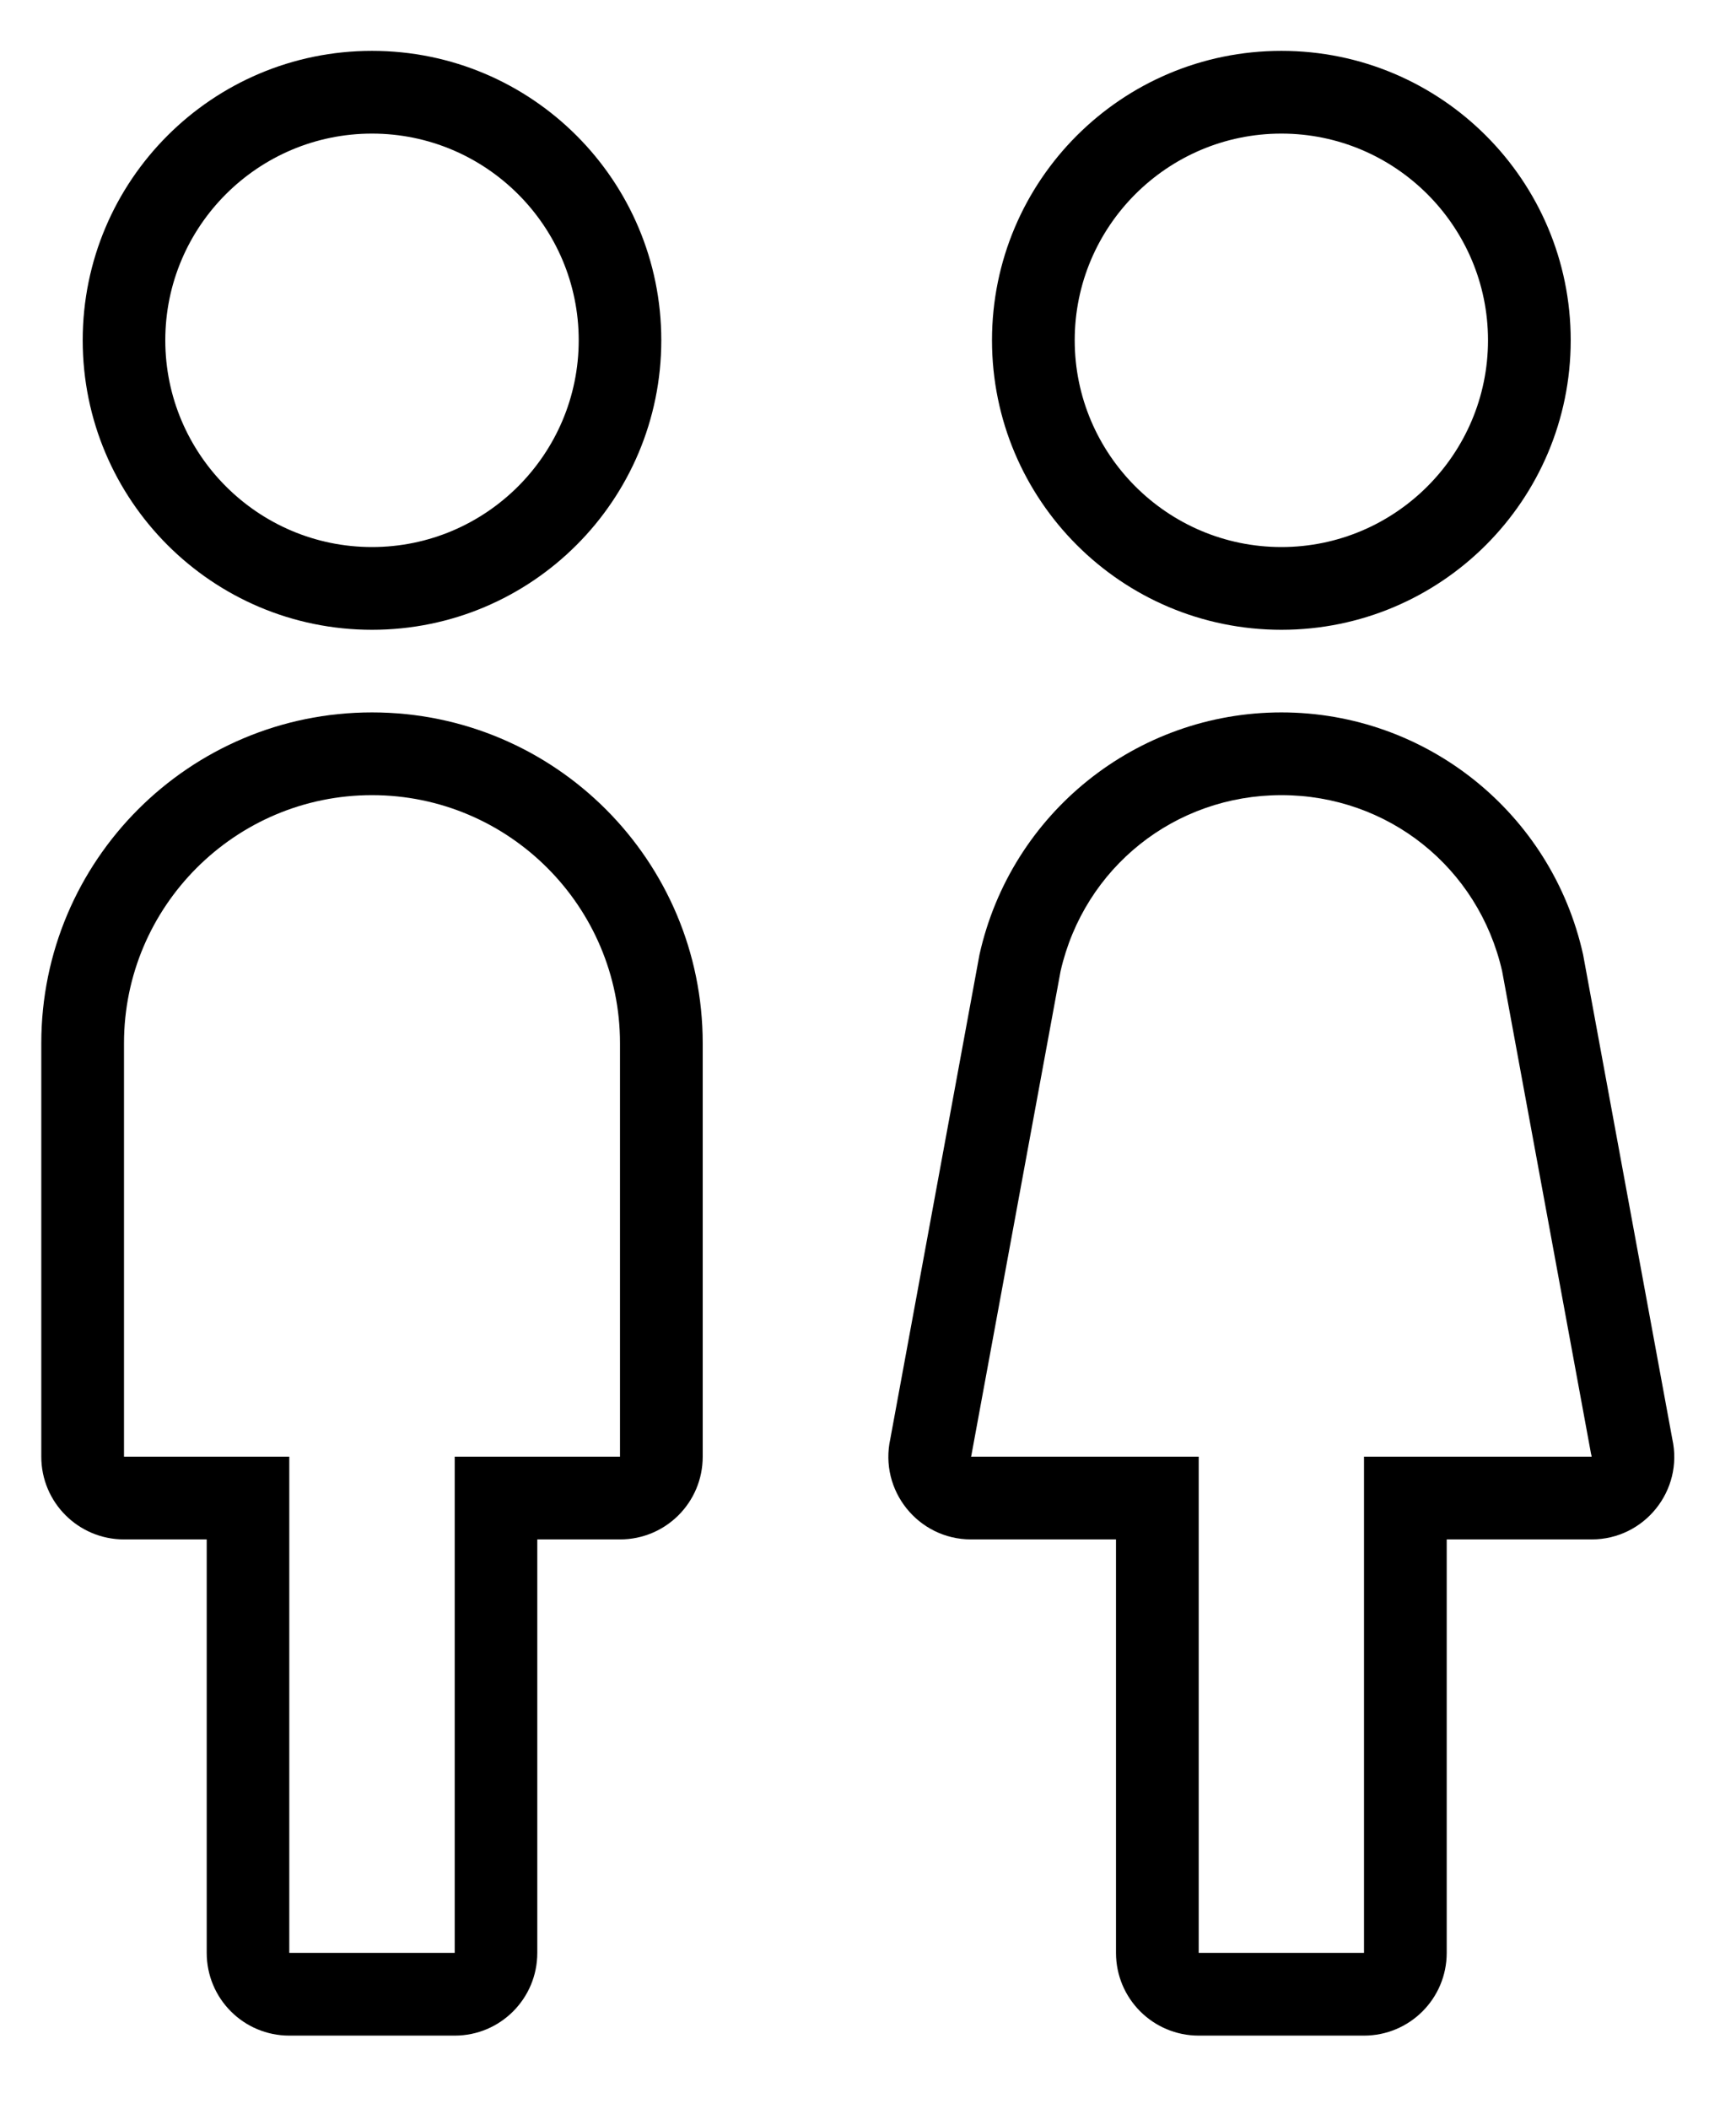 <svg width="14" height="17" viewBox="0 0 14 17" fill="none" xmlns="http://www.w3.org/2000/svg">
<path d="M3 5.077C4.289 5.077 5.333 4.032 5.333 2.743C5.333 1.455 4.289 0.41 3 0.41C1.712 0.41 0.667 1.455 0.667 2.743C0.667 4.032 1.712 5.077 3 5.077ZM3 1.077C3.919 1.077 4.667 1.824 4.667 2.743C4.667 3.662 3.919 4.41 3 4.41C2.081 4.41 1.333 3.662 1.333 2.743C1.333 1.824 2.081 1.077 3 1.077Z" fill="black"/>
<path d="M10.334 5.077C11.622 5.077 12.667 4.032 12.667 2.743C12.667 1.455 11.622 0.41 10.334 0.41C9.045 0.41 8 1.455 8 2.743C8 4.032 9.045 5.077 10.334 5.077ZM10.334 1.077C11.252 1.077 12 1.824 12 2.743C12 3.662 11.252 4.41 10.334 4.41C9.415 4.41 8.667 3.662 8.667 2.743C8.667 1.824 9.415 1.077 10.334 1.077Z" fill="black"/>
<path d="M3 5.743C1.528 5.743 0.333 6.937 0.333 8.41V11.743C0.333 12.112 0.632 12.41 1 12.41H1.667V15.743C1.667 16.112 1.965 16.41 2.333 16.41H3.667C4.035 16.41 4.333 16.112 4.333 15.743V12.41H5C5.369 12.41 5.667 12.112 5.667 11.743V8.41C5.667 6.937 4.473 5.743 3 5.743ZM5 11.743H3.667V15.743H2.333V11.743H1V8.41C1 7.307 1.897 6.41 3 6.41C4.103 6.41 5 7.307 5 8.41V11.743Z" fill="black"/>
<path d="M13.486 11.599L12.767 7.696C12.514 6.555 11.502 5.743 10.334 5.743C9.165 5.743 8.153 6.555 7.899 7.696L7.18 11.599C7.088 12.015 7.405 12.41 7.831 12.41H9V15.743C9 16.112 9.299 16.41 9.667 16.41H11C11.368 16.41 11.667 16.112 11.667 15.743V12.41H12.836C13.262 12.41 13.579 12.015 13.486 11.599ZM11 11.743V15.743H9.667V11.743H7.831L7.834 11.732L7.836 11.72L8.553 7.829C8.744 6.993 9.475 6.41 10.334 6.41C11.193 6.41 11.923 6.993 12.114 7.829L12.831 11.72L12.834 11.732L12.836 11.743H11Z" fill="black"/>
</svg>
